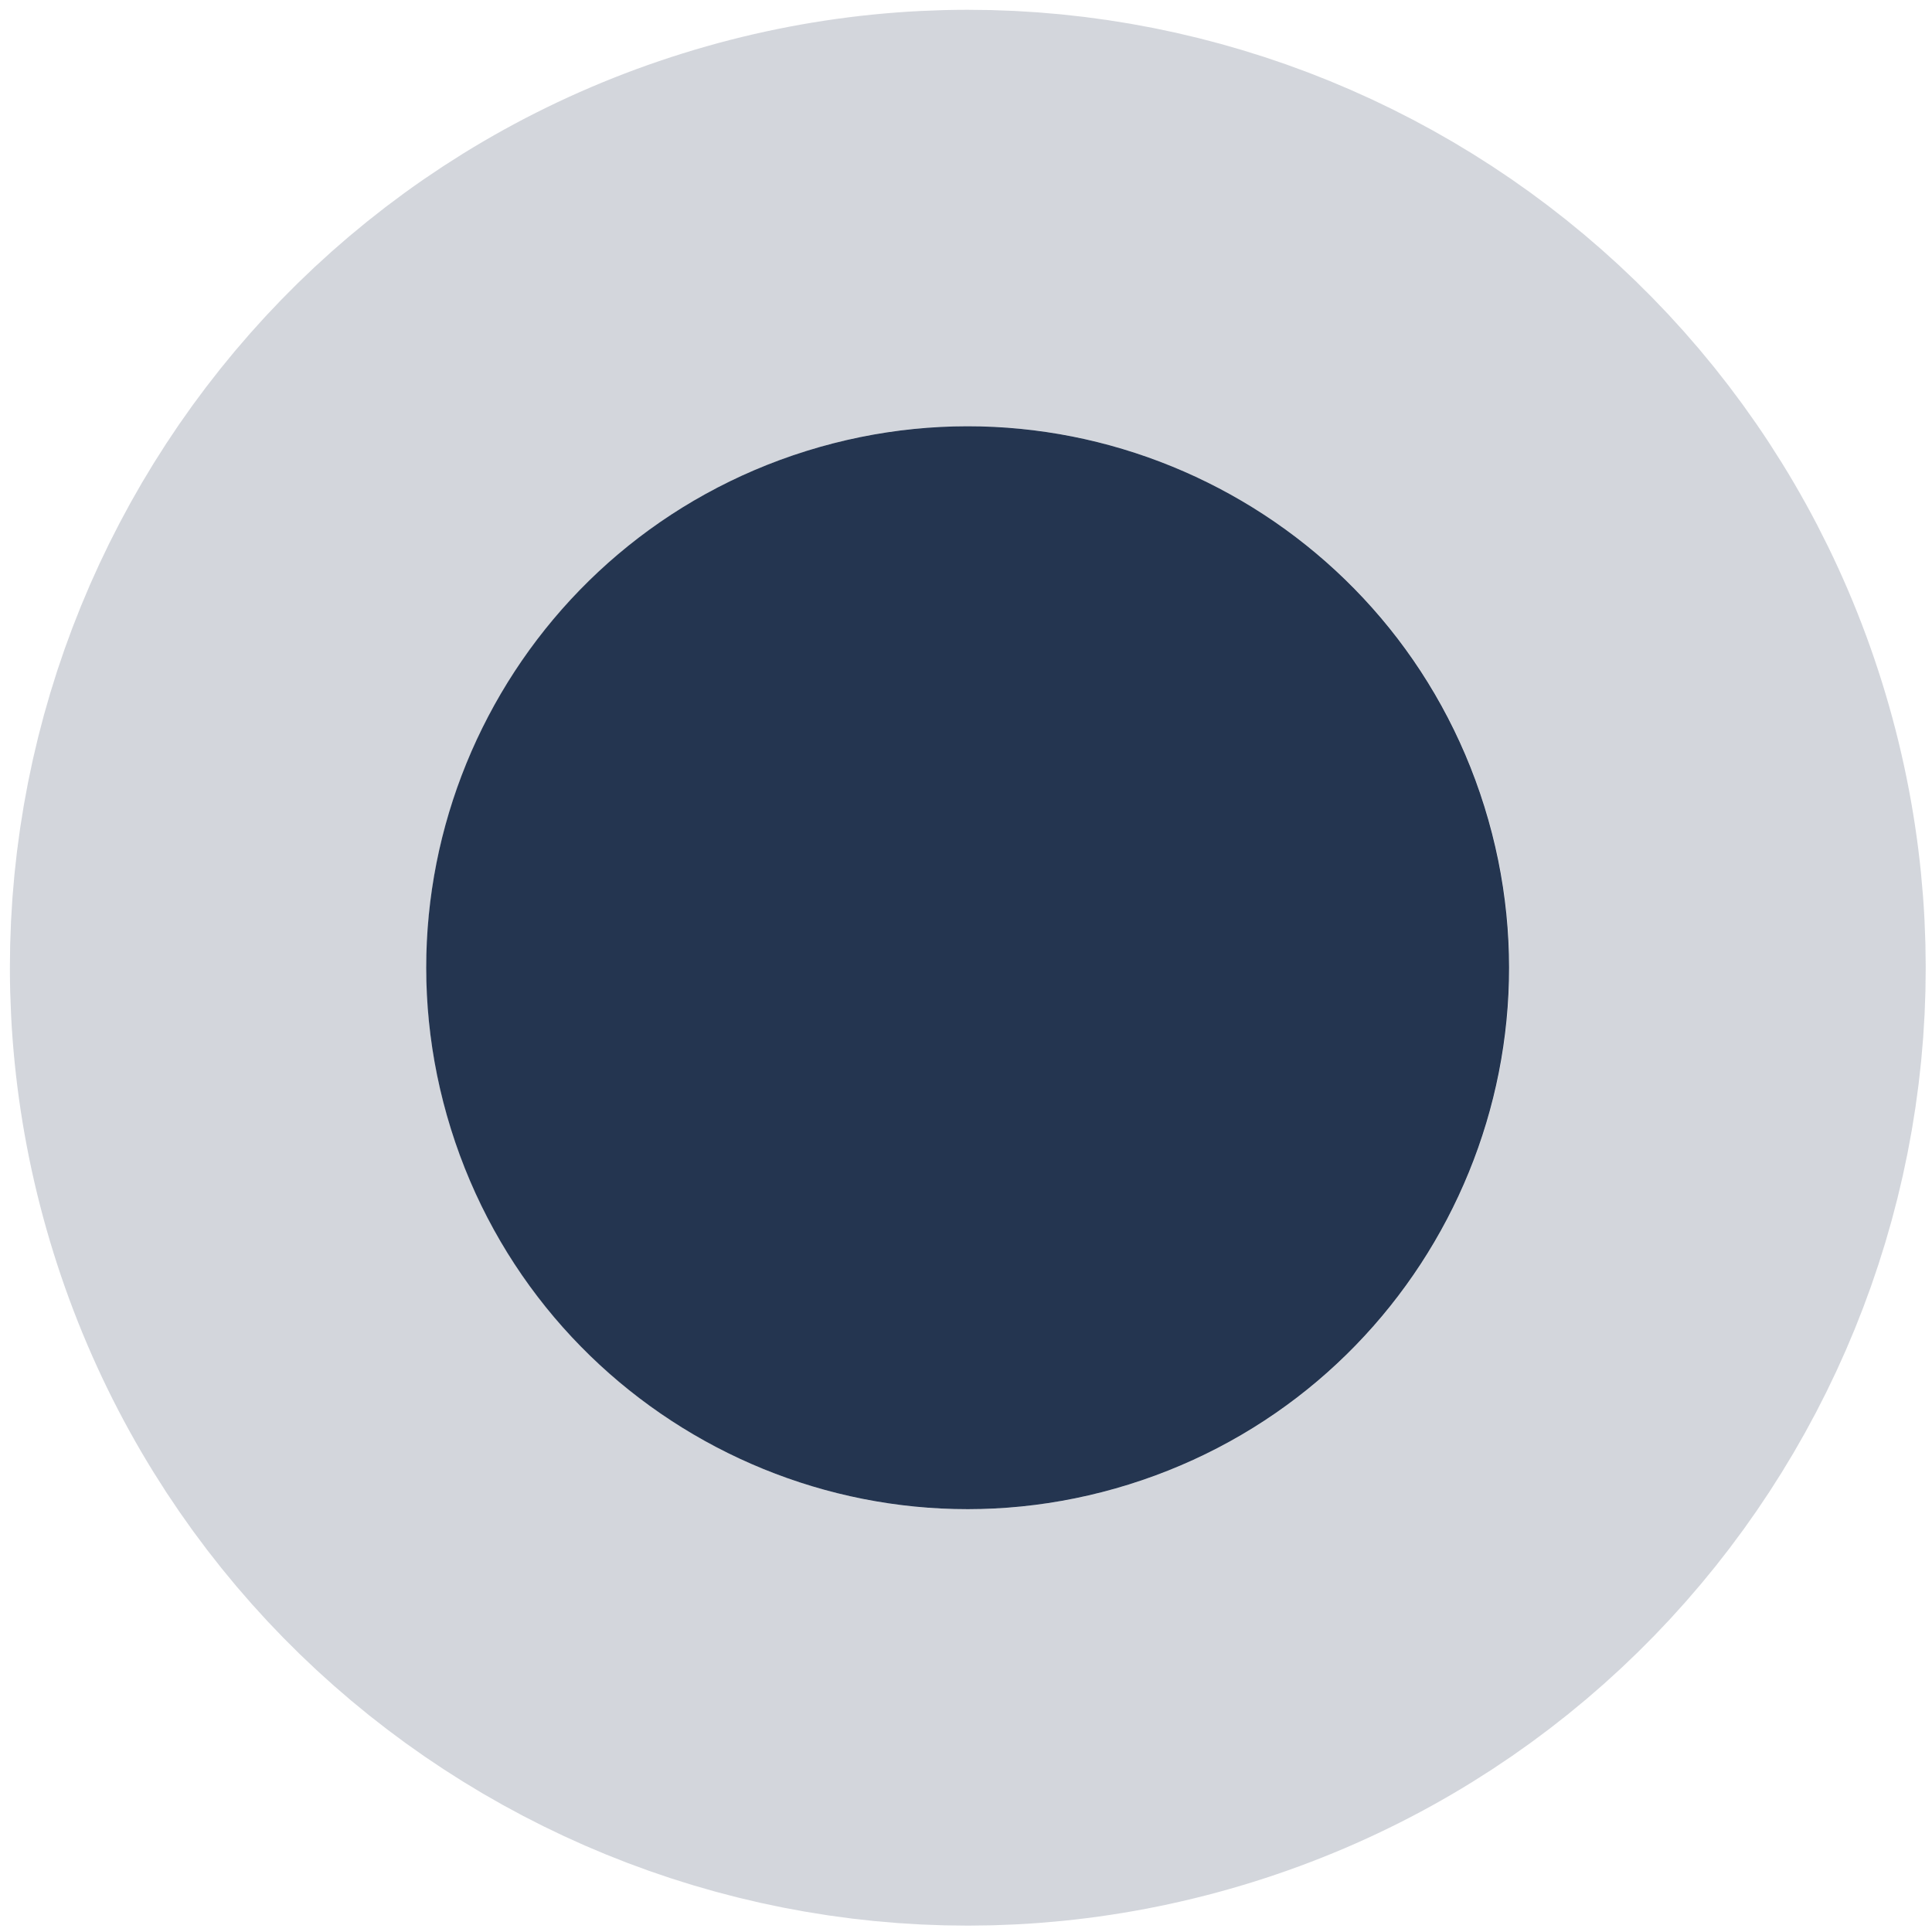 <svg width="40" height="40" viewBox="0 0 40 40" fill="none" xmlns="http://www.w3.org/2000/svg">
<g clip-path="url(#clip0_1014_217)">
<path d="M30.733 16.699C32.576 22.608 29.28 28.892 23.371 30.735C17.462 32.577 11.178 29.281 9.335 23.372C7.493 17.463 10.789 11.179 16.698 9.336C22.607 7.494 28.891 10.79 30.733 16.699Z" fill="#243550"/>
<path d="M24.657 34.85C32.839 32.298 37.403 23.597 34.852 15.416C32.3 7.234 23.599 2.67 15.418 5.221C7.236 7.773 2.672 16.474 5.223 24.655C7.775 32.837 16.476 37.401 24.657 34.85Z" stroke="#243550" stroke-opacity="0.2" stroke-width="8.621"/>
</g>
<defs>
<clipPath id="clip0_1014_217">
<rect width="40" height="40" fill="white"/>
</clipPath>
</defs>
</svg>
